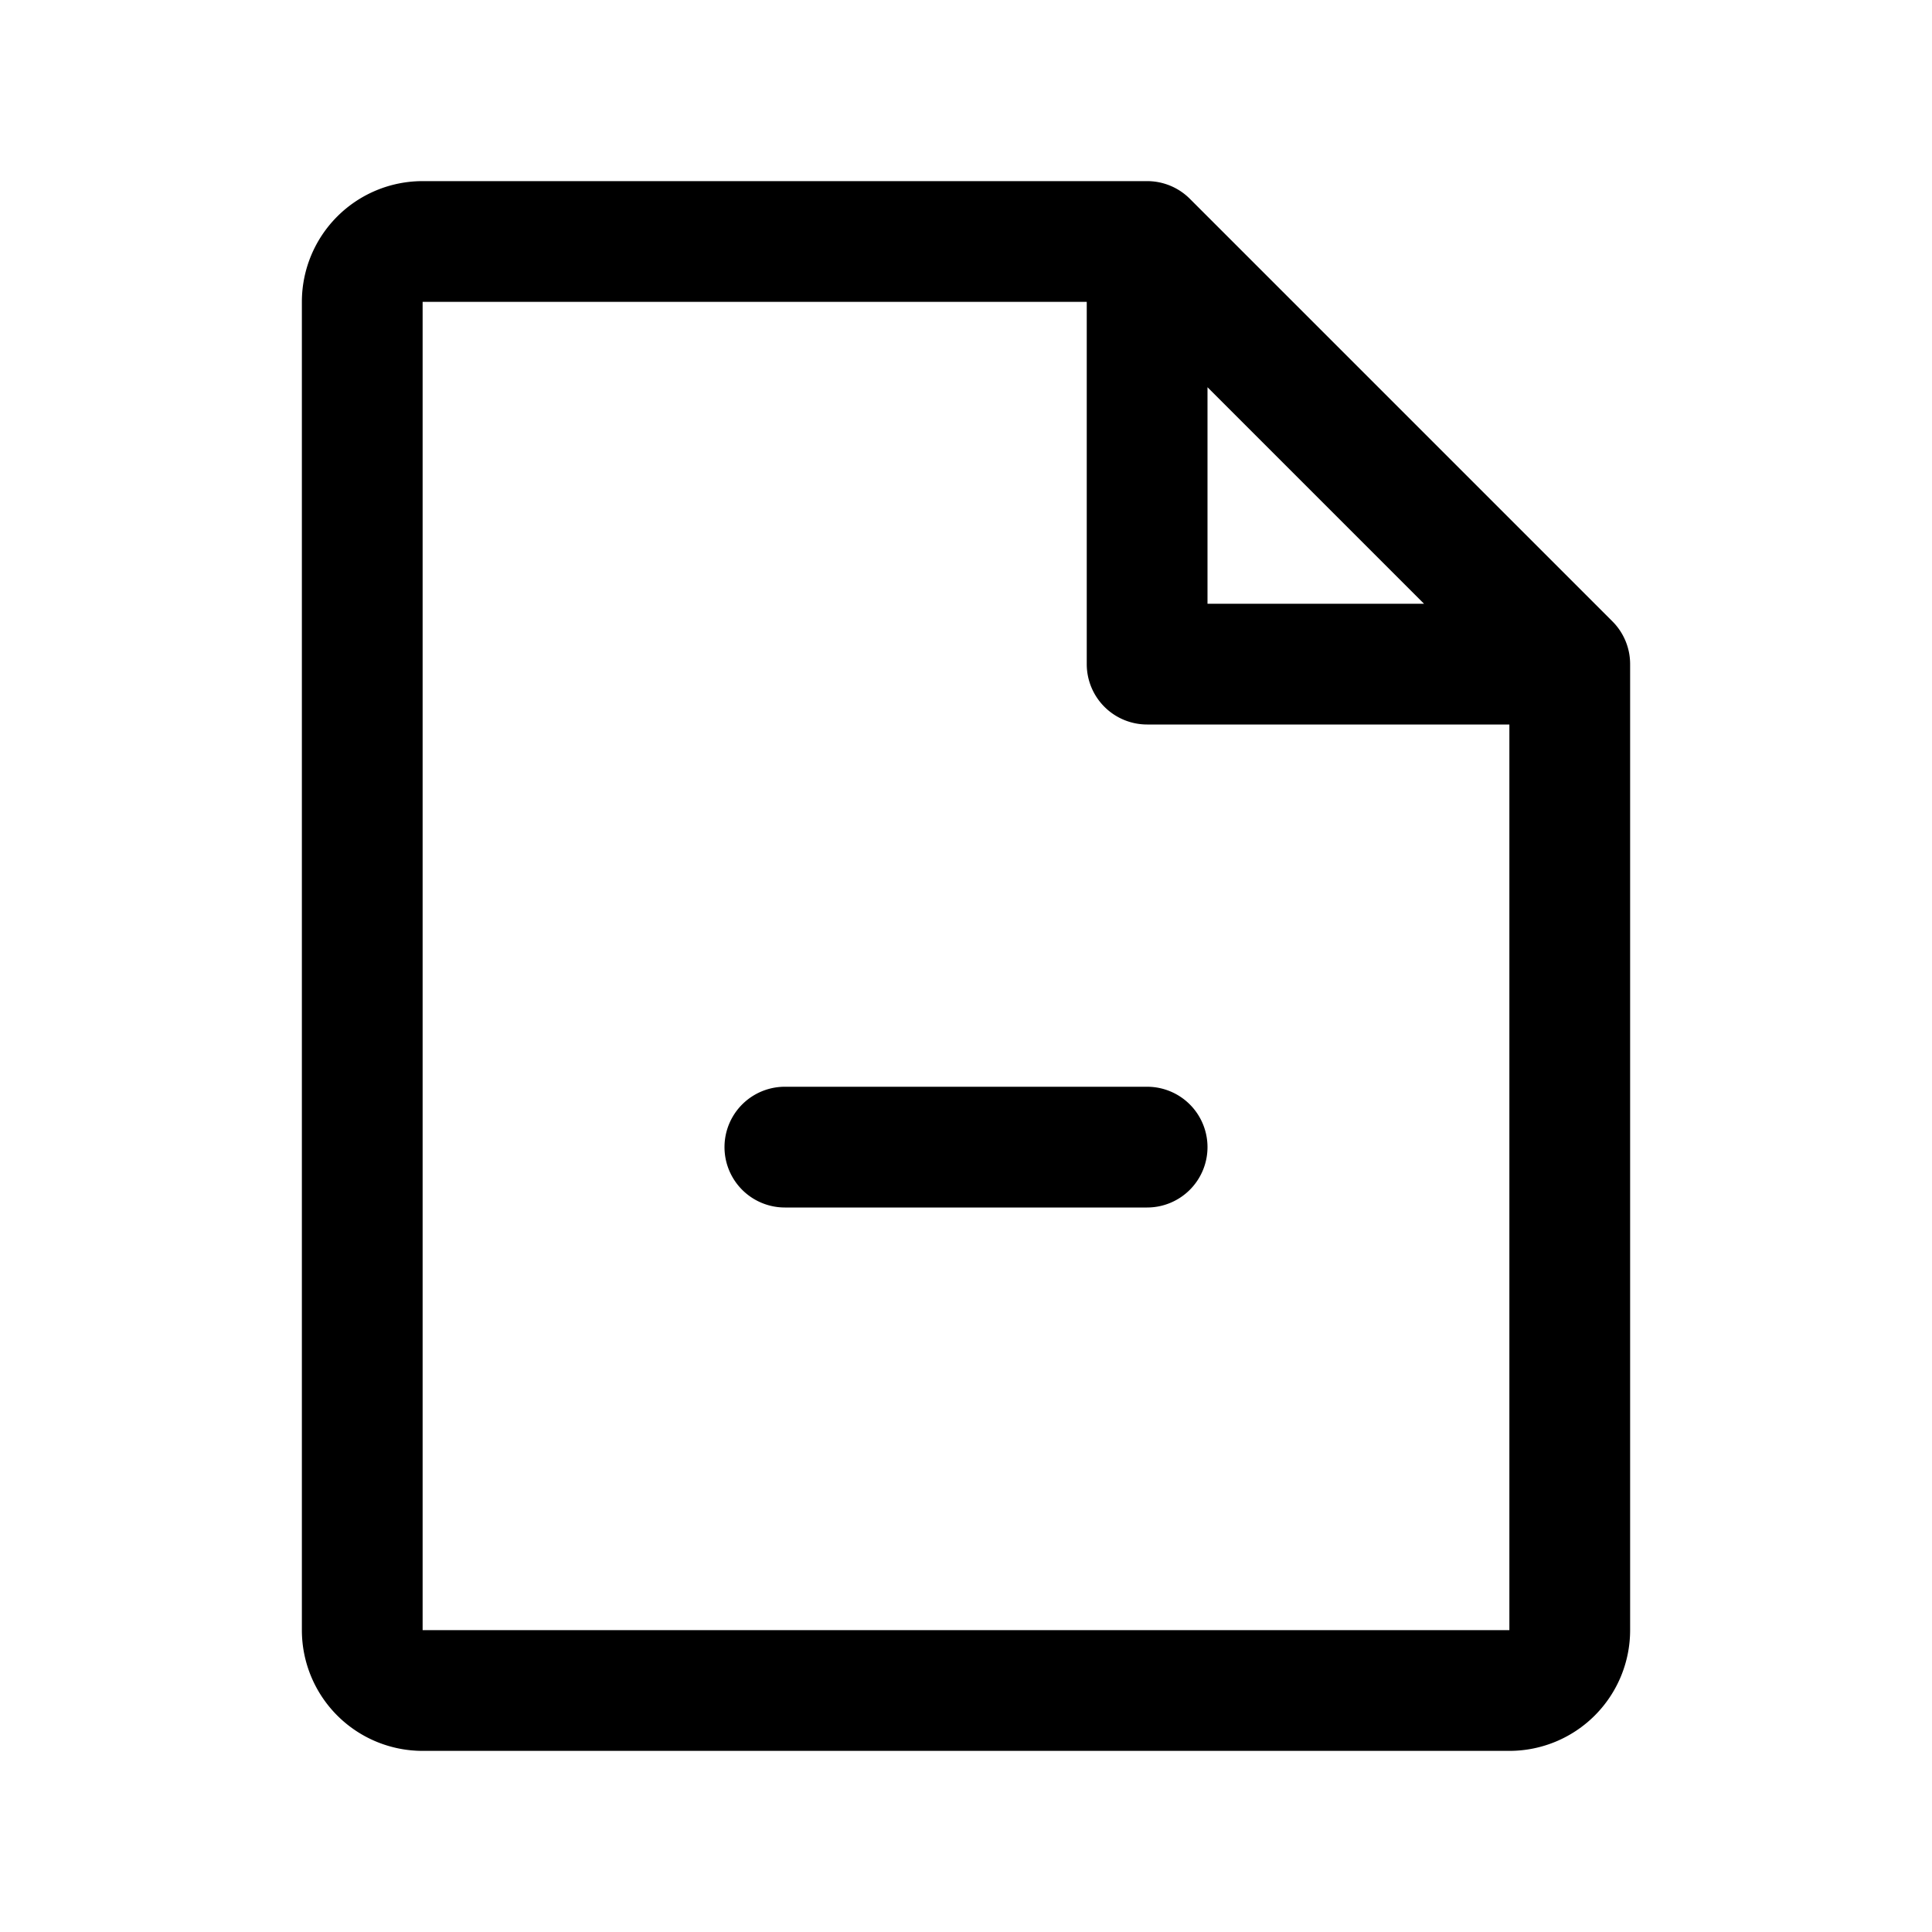 <svg xmlns="http://www.w3.org/2000/svg" viewBox="0 0 256 256" fill="currentColor"><path d="M213.66,82.34l-56-56A8,8,0,0,0,152,24H56A16,16,0,0,0,40,40V216a16,16,0,0,0,16,16H200a16,16,0,0,0,16-16V88A8,8,0,0,0,213.66,82.34ZM160,51.31,188.69,80H160ZM200,216H56V40h88V88a8,8,0,0,0,8,8h48V216Zm-40-64a8,8,0,0,1-8,8H104a8,8,0,0,1,0-16h48A8,8,0,0,1,160,152Z"/></svg>